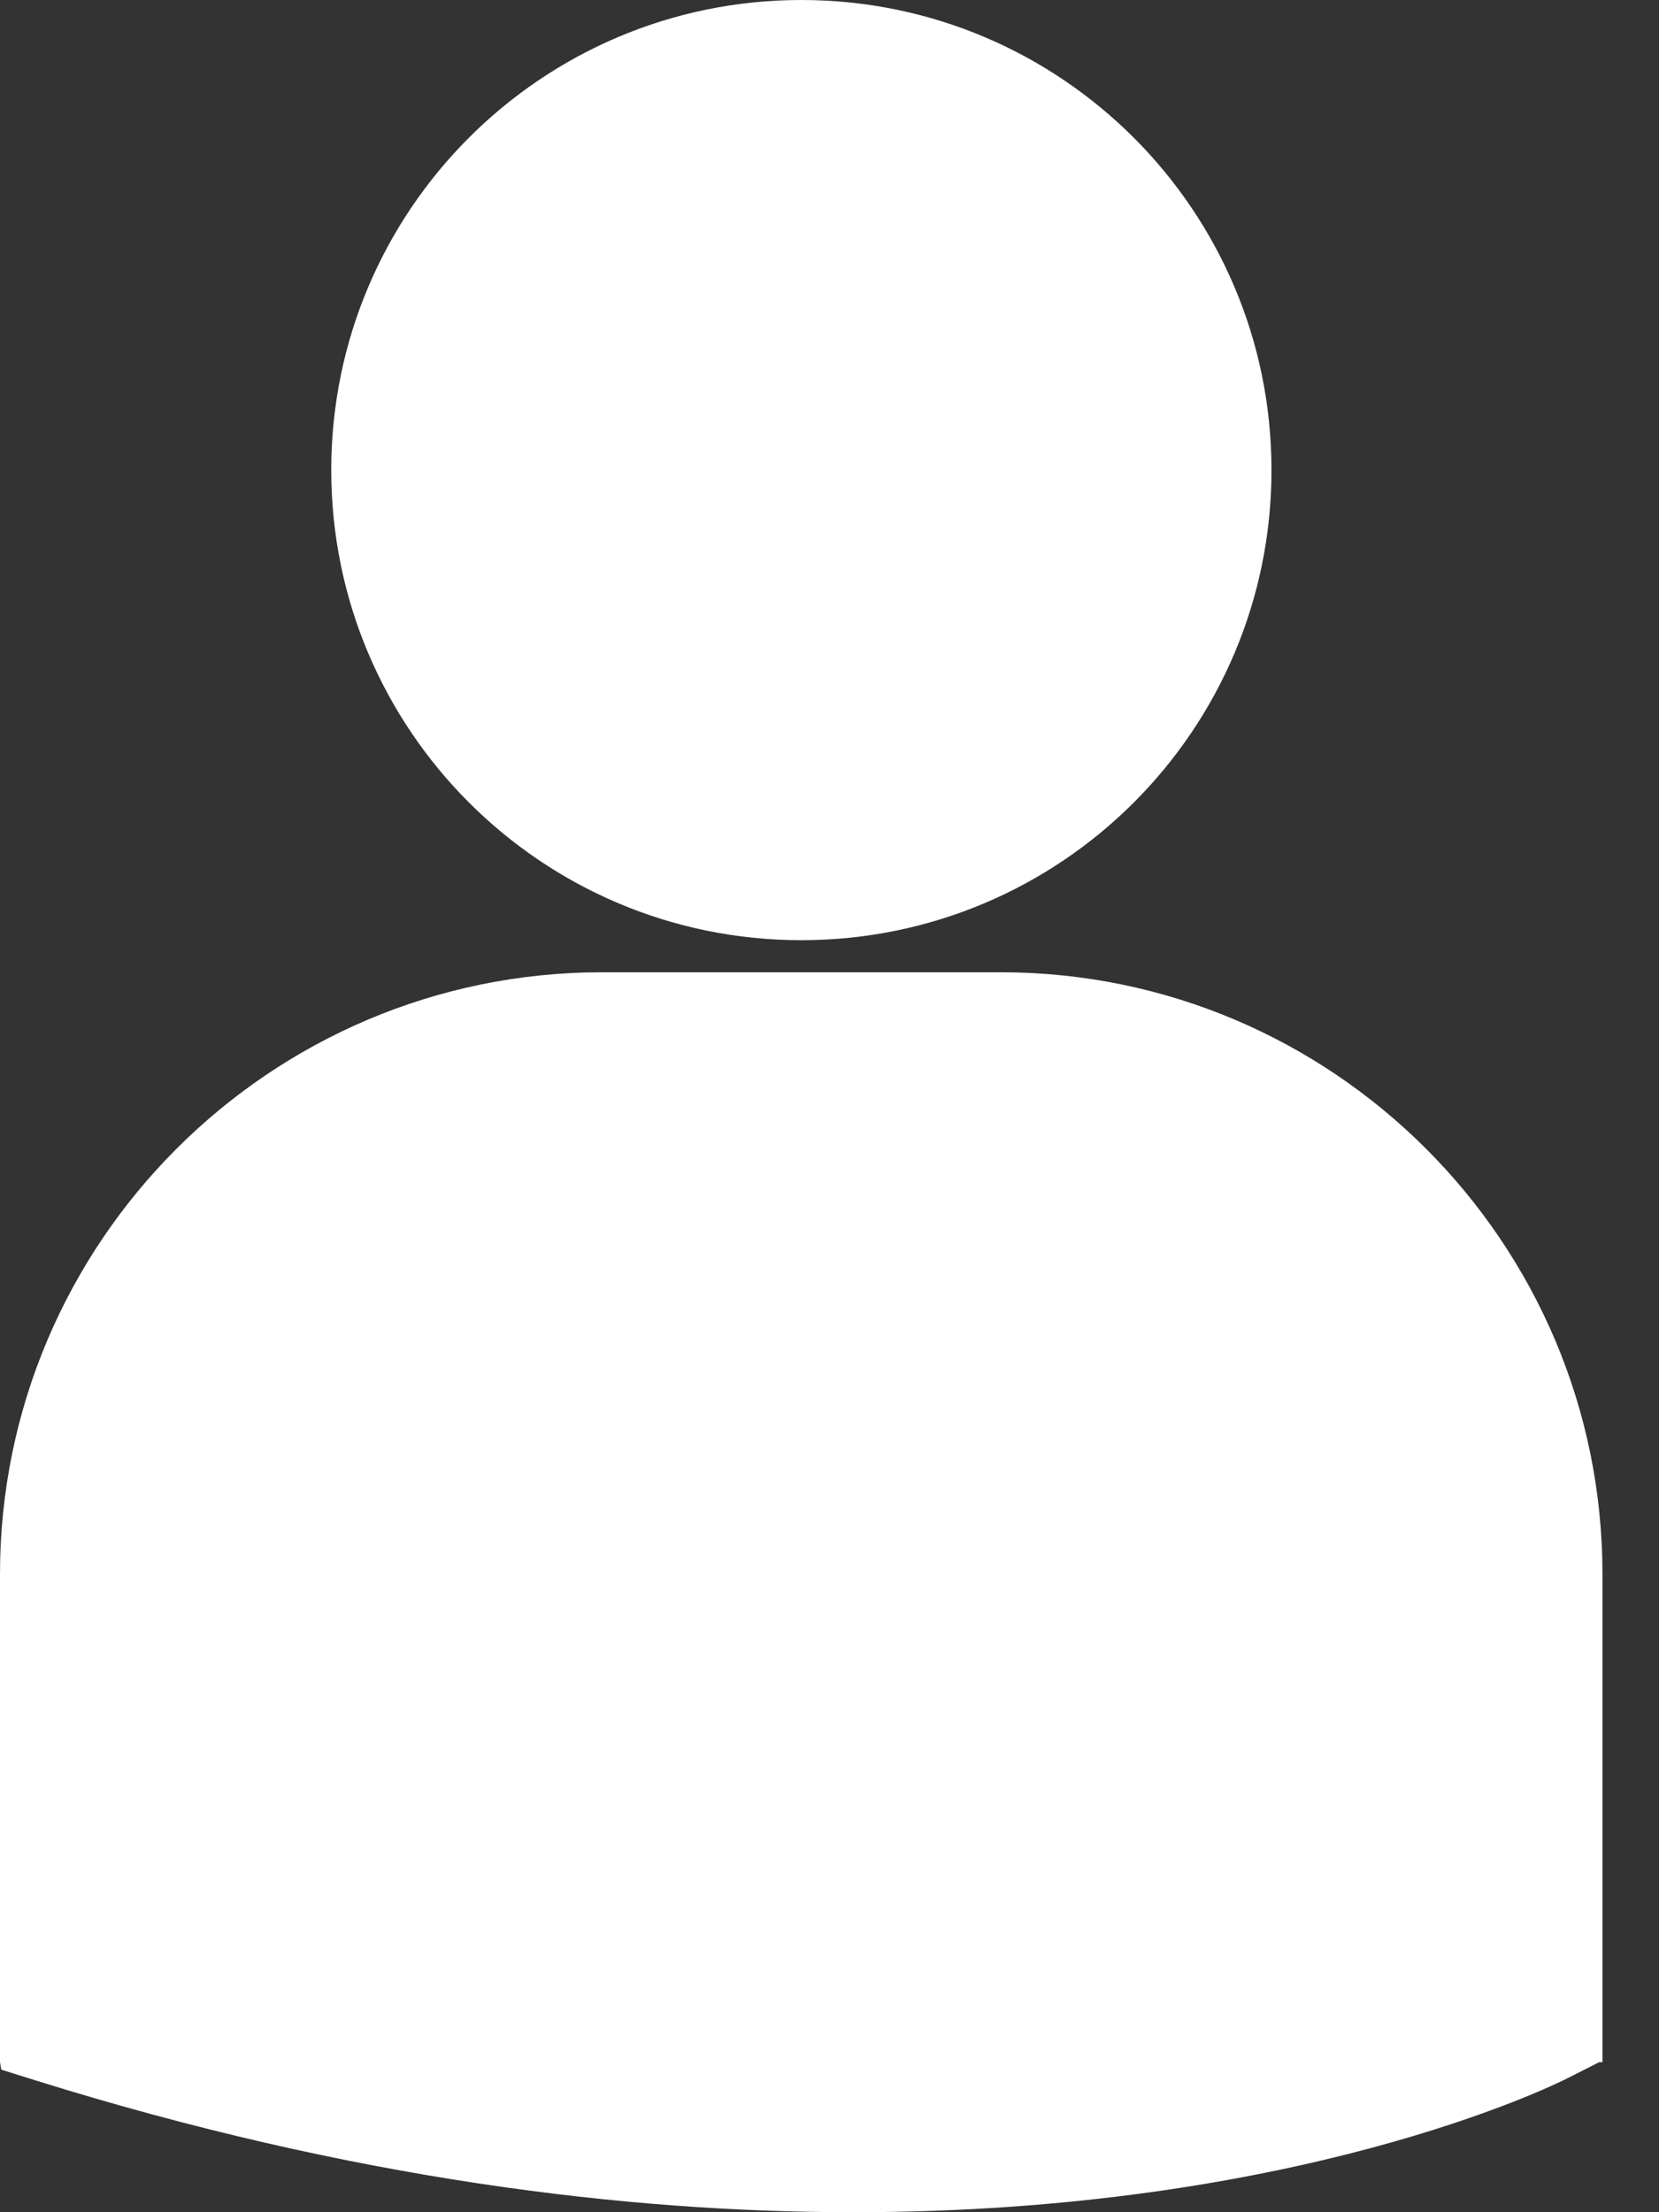<?xml version="1.0" encoding="UTF-8"?>
<svg width="12px" height="16px" viewBox="0 0 12 16" version="1.1" xmlns="http://www.w3.org/2000/svg" xmlns:xlink="http://www.w3.org/1999/xlink">
    <rect x="0" y="0" width="12" height="16" fill="#333333" stroke="none"/>
    <!-- Generator: Sketch 53 (72520) - https://sketchapp.com -->
    <title>Shape-Copy-21</title>
    <desc>Created with Sketch.</desc>
    <g id="Page-1" stroke="none" stroke-width="1" fill="none" fill-rule="evenodd">
        <g id="Meteora_login_final-Copy" transform="translate(-514, -345)" fill="#FFFFFF" fill-rule="nonzero">
            <g id="form" transform="translate(498, 179)">
                <g id="Login_form_type_2" transform="translate(0, 71)">
                    <g id="Username_field" transform="translate(0, 78)">
                        <path d="M21.796,23.8 C23.675,23.8 25.197,22.278 25.197,20.4 C25.197,18.522 23.674,17 21.796,17 C19.919,17 18.396,18.522 18.396,20.4 C18.396,22.278 19.919,23.8 21.796,23.8 Z M23.239,24.032 L20.354,24.032 C17.953,24.032 16,25.985 16,28.386 L16,31.914 L16.009,31.969 L16.252,32.045 C18.543,32.761 20.533,33 22.171,33 C25.371,33 27.226,32.088 27.34,32.03 L27.567,31.915 L27.591,31.915 L27.591,28.386 C27.592,25.985 25.639,24.032 23.239,24.032 Z" id="Shape-Copy-21"></path>
                    </g>
                </g>
            </g>
        </g>
    </g>
</svg>